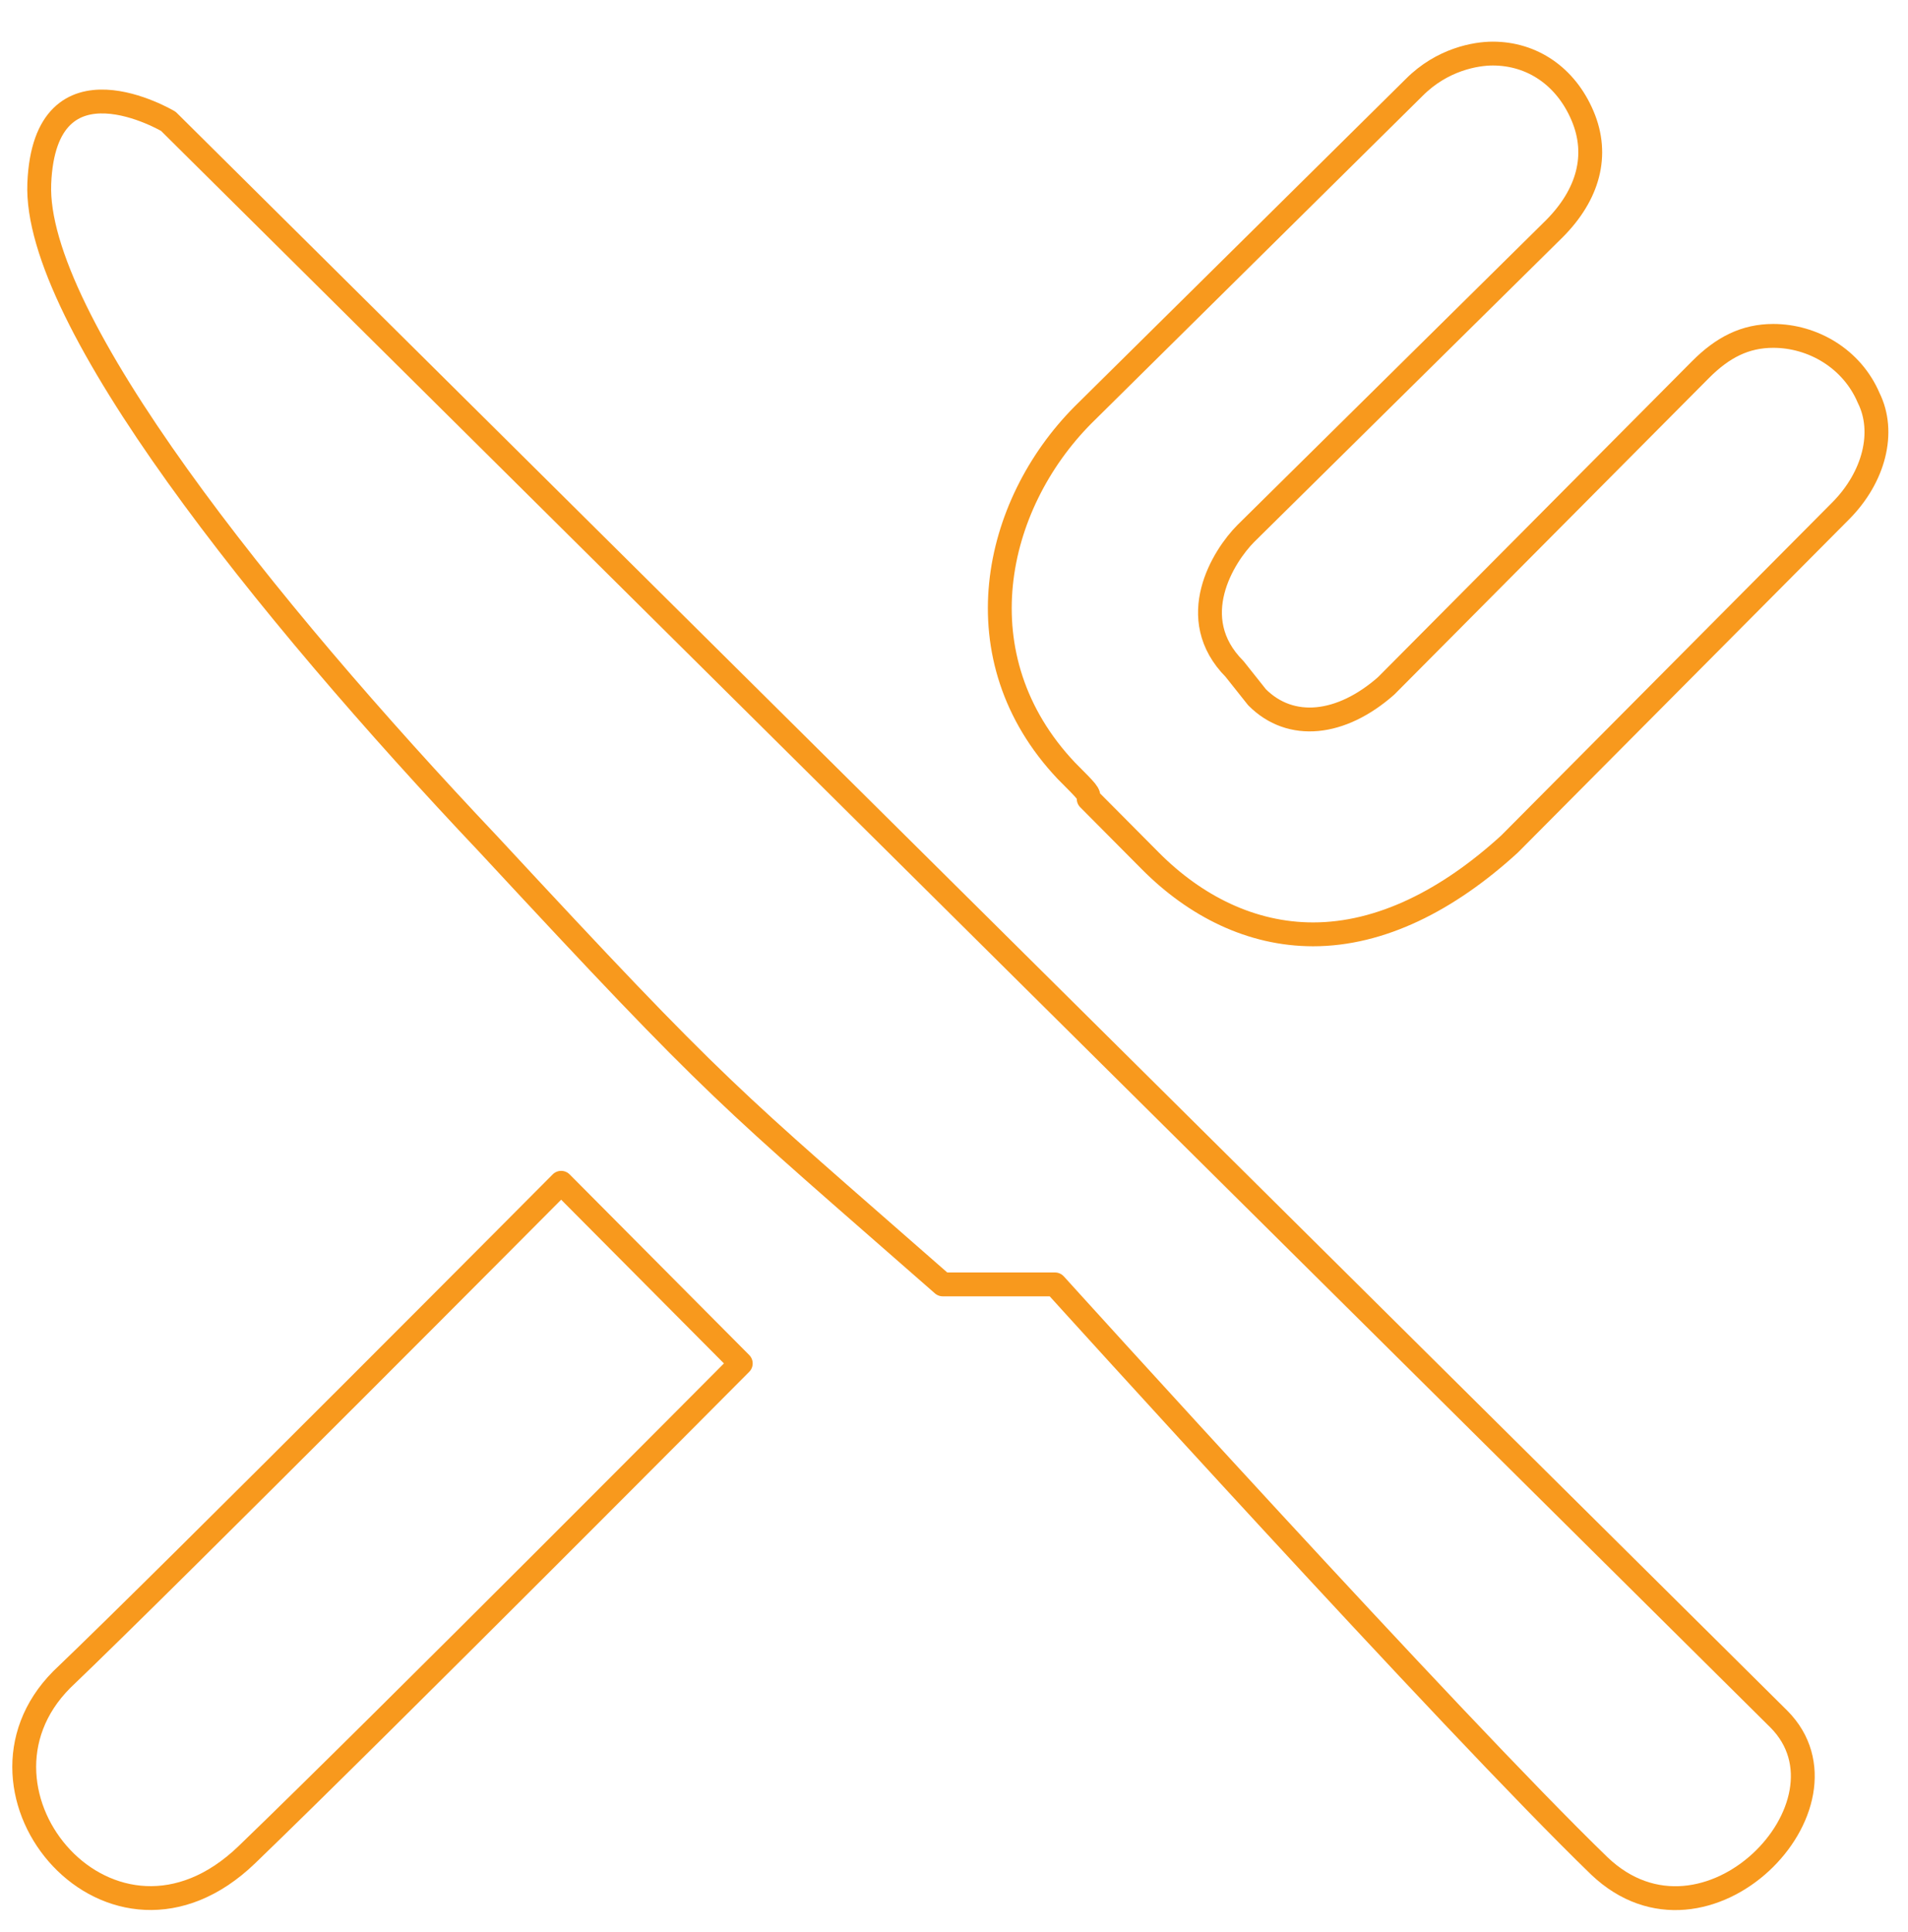 <svg width="80" height="81" viewBox="0 0 80 81" fill="none" xmlns="http://www.w3.org/2000/svg">
<g clip-path="url(#clip0_529_1010)">
<path d="M7.059 5.087C7.059 5.087 1.882 2.01 1.647 7.69C1.411 13.371 11.059 25.442 20.47 35.383C30.353 46.033 30.353 45.797 39.529 53.844H44.235C44.235 53.844 60.941 72.306 67.059 78.223C71.529 82.483 78.117 75.619 74.588 72.069L7.059 5.087Z" stroke="#F8991D" stroke-miterlimit="10" stroke-linecap="round" stroke-linejoin="round"/>
<path d="M2.588 70.412C-2.118 75.146 4.706 83.193 10.353 77.749C16 72.305 31.059 57.157 31.059 57.157L23.529 49.584C23.529 49.584 7.294 65.915 2.588 70.412Z" stroke="#F8991D" stroke-miterlimit="10" stroke-linecap="round" stroke-linejoin="round"/>
<path d="M78.352 16.684C77.647 15.027 75.999 14.081 74.352 14.081C73.176 14.081 72.235 14.554 71.294 15.501L58.117 28.755C56.235 30.412 54.117 30.649 52.705 29.229L51.764 28.045C49.647 25.915 51.294 23.311 52.235 22.365L65.176 9.584C66.588 8.164 67.058 6.507 66.352 4.85C65.647 3.193 64.235 2.246 62.588 2.246C61.882 2.246 60.47 2.483 59.294 3.666L45.411 17.394C41.647 21.181 40.235 27.572 44.705 32.306C45.647 33.252 45.647 33.252 45.647 33.489C45.882 33.726 45.882 33.726 48.235 36.093C50.117 37.986 52.47 39.169 55.058 39.169C57.882 39.169 60.705 37.749 63.294 35.382L77.176 21.418C78.588 19.998 79.058 18.104 78.352 16.684Z" stroke="#F8991D" stroke-miterlimit="10" stroke-linecap="round" stroke-linejoin="round"/>
</g>
<defs>
<clipPath id="clip0_529_1010">
<rect width="80" height="80" fill="white" transform="translate(0 0.826)"/>
</clipPath>
</defs>
</svg>
